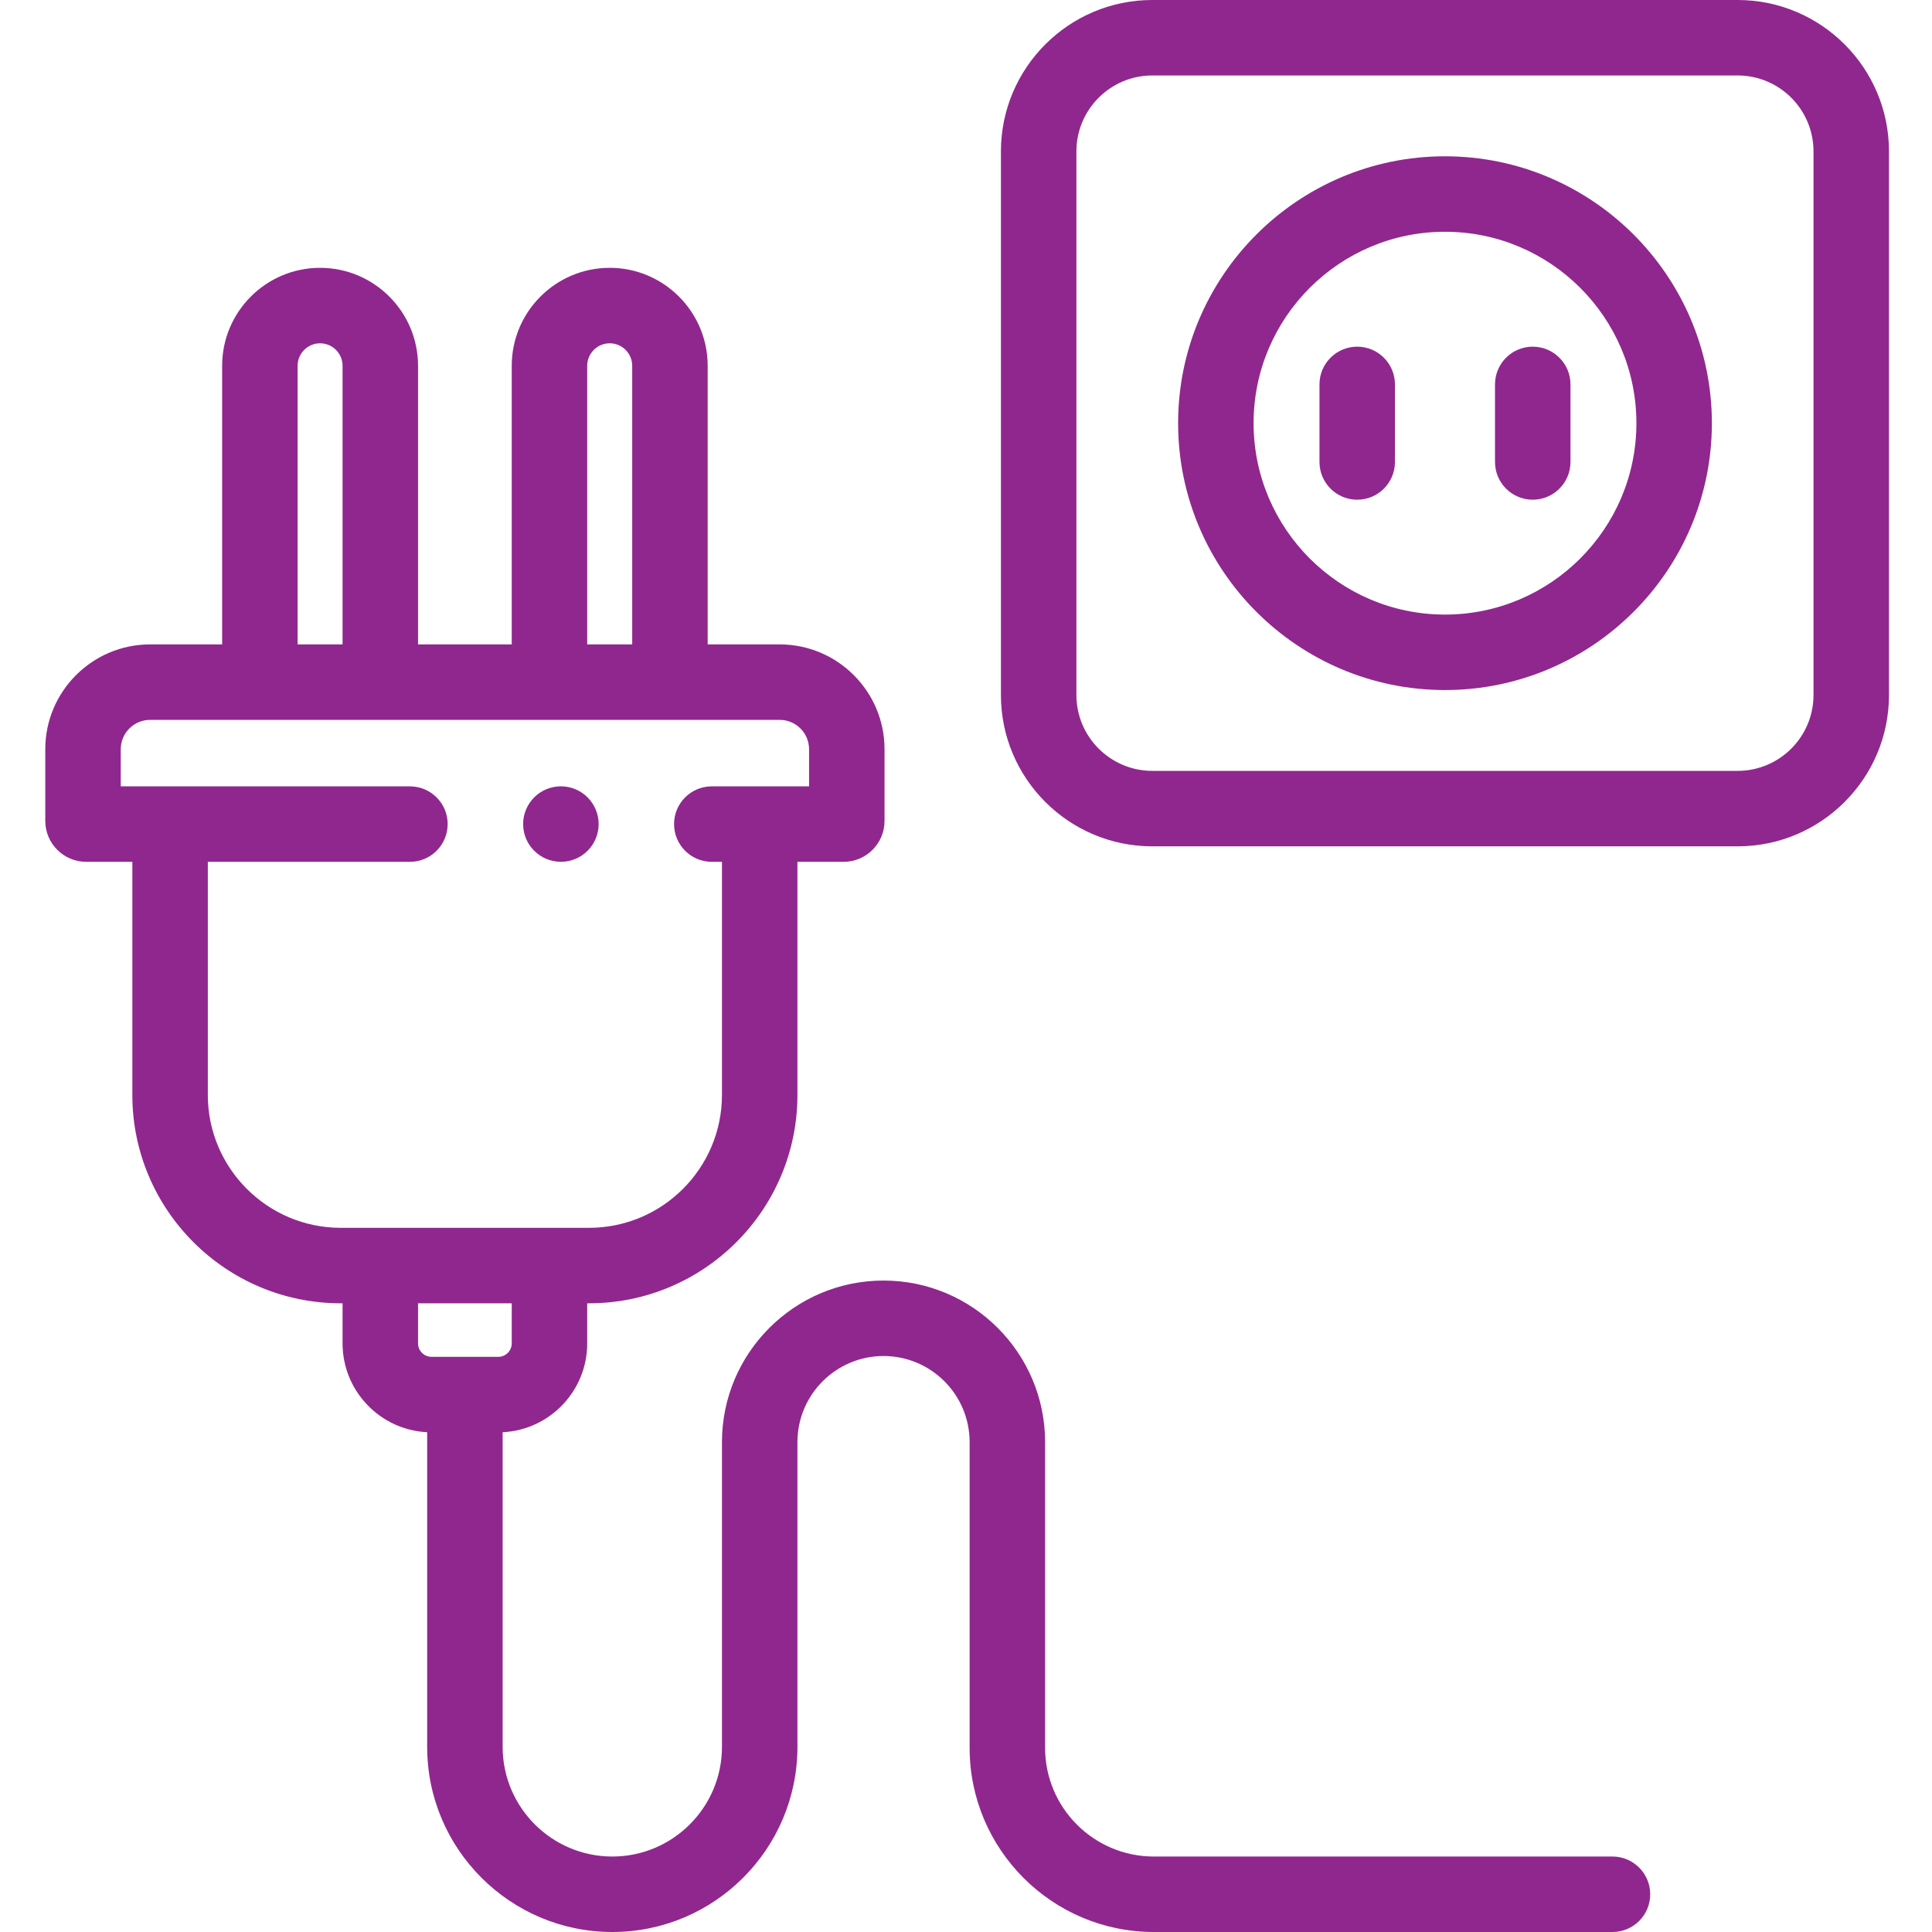 <svg width="48" height="48" viewBox="0 0 48 48" fill="none" xmlns="http://www.w3.org/2000/svg">
<g clip-path="url(#clip0_897_16426)">
<path d="M43.171 0H28.628C26.555 0 24.868 1.686 24.868 3.76V17.268C24.868 19.341 26.555 21.027 28.628 21.027H43.171C45.245 21.027 46.931 19.341 46.931 17.268V3.76C46.931 1.686 45.245 0 43.171 0ZM45.056 17.268C45.056 18.307 44.211 19.152 43.171 19.152H28.628C27.589 19.152 26.743 18.307 26.743 17.268V3.76C26.743 2.721 27.589 1.875 28.628 1.875H43.171C44.211 1.875 45.056 2.721 45.056 3.76V17.268Z" fill="#90278E"/>
<path d="M35.9 3.883C32.244 3.883 29.27 6.858 29.27 10.514C29.27 14.17 32.244 17.144 35.9 17.144C39.556 17.144 42.531 14.17 42.531 10.514C42.531 6.858 39.556 3.883 35.9 3.883ZM35.9 15.269C33.278 15.269 31.145 13.136 31.145 10.513C31.145 7.891 33.278 5.758 35.9 5.758C38.523 5.758 40.656 7.891 40.656 10.513C40.656 13.136 38.523 15.269 35.9 15.269Z" fill="#90278E"/>
<path d="M33.72 8.613C33.202 8.613 32.782 9.033 32.782 9.551V11.477C32.782 11.995 33.202 12.415 33.72 12.415C34.237 12.415 34.657 11.995 34.657 11.477V9.551C34.657 9.033 34.237 8.613 33.72 8.613Z" fill="#90278E"/>
<path d="M38.08 8.613C37.562 8.613 37.143 9.033 37.143 9.551V11.477C37.143 11.995 37.562 12.415 38.08 12.415C38.598 12.415 39.018 11.995 39.018 11.477V9.551C39.018 9.033 38.598 8.613 38.08 8.613Z" fill="#90278E"/>
<path d="M40.061 46.125H28.666C27.177 46.125 25.965 44.914 25.965 43.425V35.829C25.965 33.615 24.165 31.815 21.951 31.815C19.738 31.815 17.937 33.615 17.937 35.829V43.401C17.937 44.903 16.715 46.125 15.213 46.125C13.71 46.125 12.488 44.903 12.488 43.401V35.583C13.656 35.527 14.589 34.559 14.589 33.376V32.38H14.635C17.49 32.38 19.812 30.058 19.812 27.203V21.412H20.959C21.52 21.412 21.976 20.956 21.976 20.395V18.614C21.976 17.178 20.807 16.01 19.372 16.01H17.582V9.088C17.582 7.746 16.49 6.654 15.148 6.654C13.806 6.654 12.714 7.746 12.714 9.088V16.01H10.386V9.088C10.386 7.746 9.294 6.654 7.952 6.654C6.61 6.654 5.519 7.746 5.519 9.088V16.01H3.729C2.293 16.01 1.125 17.178 1.125 18.614V20.395C1.125 20.956 1.581 21.412 2.142 21.412H3.288V27.203C3.288 30.058 5.611 32.38 8.466 32.38H8.511V33.376C8.511 34.559 9.445 35.527 10.613 35.583V43.401C10.613 45.937 12.676 48 15.213 48C17.749 48 19.812 45.937 19.812 43.401V35.829C19.812 34.649 20.772 33.69 21.951 33.69C23.131 33.69 24.09 34.649 24.09 35.829V43.425C24.09 45.948 26.143 48 28.666 48H40.061C40.579 48 40.999 47.581 40.999 47.063C40.999 46.545 40.579 46.125 40.061 46.125ZM14.589 9.088C14.589 8.78 14.84 8.529 15.148 8.529C15.456 8.529 15.707 8.78 15.707 9.088V16.01H14.589V9.088ZM7.394 9.088C7.394 8.78 7.644 8.529 7.952 8.529C8.26 8.529 8.511 8.78 8.511 9.088V16.01H7.394V9.088ZM5.163 27.203V21.412H10.184C10.702 21.412 11.122 20.991 11.122 20.474C11.122 19.956 10.702 19.537 10.184 19.537H3V18.614C3 18.212 3.327 17.885 3.729 17.885H19.372C19.774 17.885 20.101 18.212 20.101 18.614V19.537H17.684C17.166 19.537 16.747 19.956 16.747 20.474C16.747 20.991 17.166 21.412 17.684 21.412H17.937V27.203C17.937 29.024 16.456 30.505 14.635 30.505H8.466C6.645 30.505 5.163 29.024 5.163 27.203ZM10.386 33.376V32.38H12.714V33.376C12.714 33.56 12.565 33.71 12.381 33.71H10.72C10.536 33.71 10.386 33.56 10.386 33.376Z" fill="#90278E"/>
<path d="M13.935 21.411H13.937C14.455 21.411 14.873 20.991 14.873 20.474C14.873 19.956 14.452 19.536 13.935 19.536C13.417 19.536 12.997 19.956 12.997 20.474C12.997 20.991 13.417 21.411 13.935 21.411Z" fill="#90278E"/>
</g>
<defs>
<clipPath id="clip0_897_16426">
<rect width="48" height="48" fill="white"/>
</clipPath>
</defs>
</svg>
